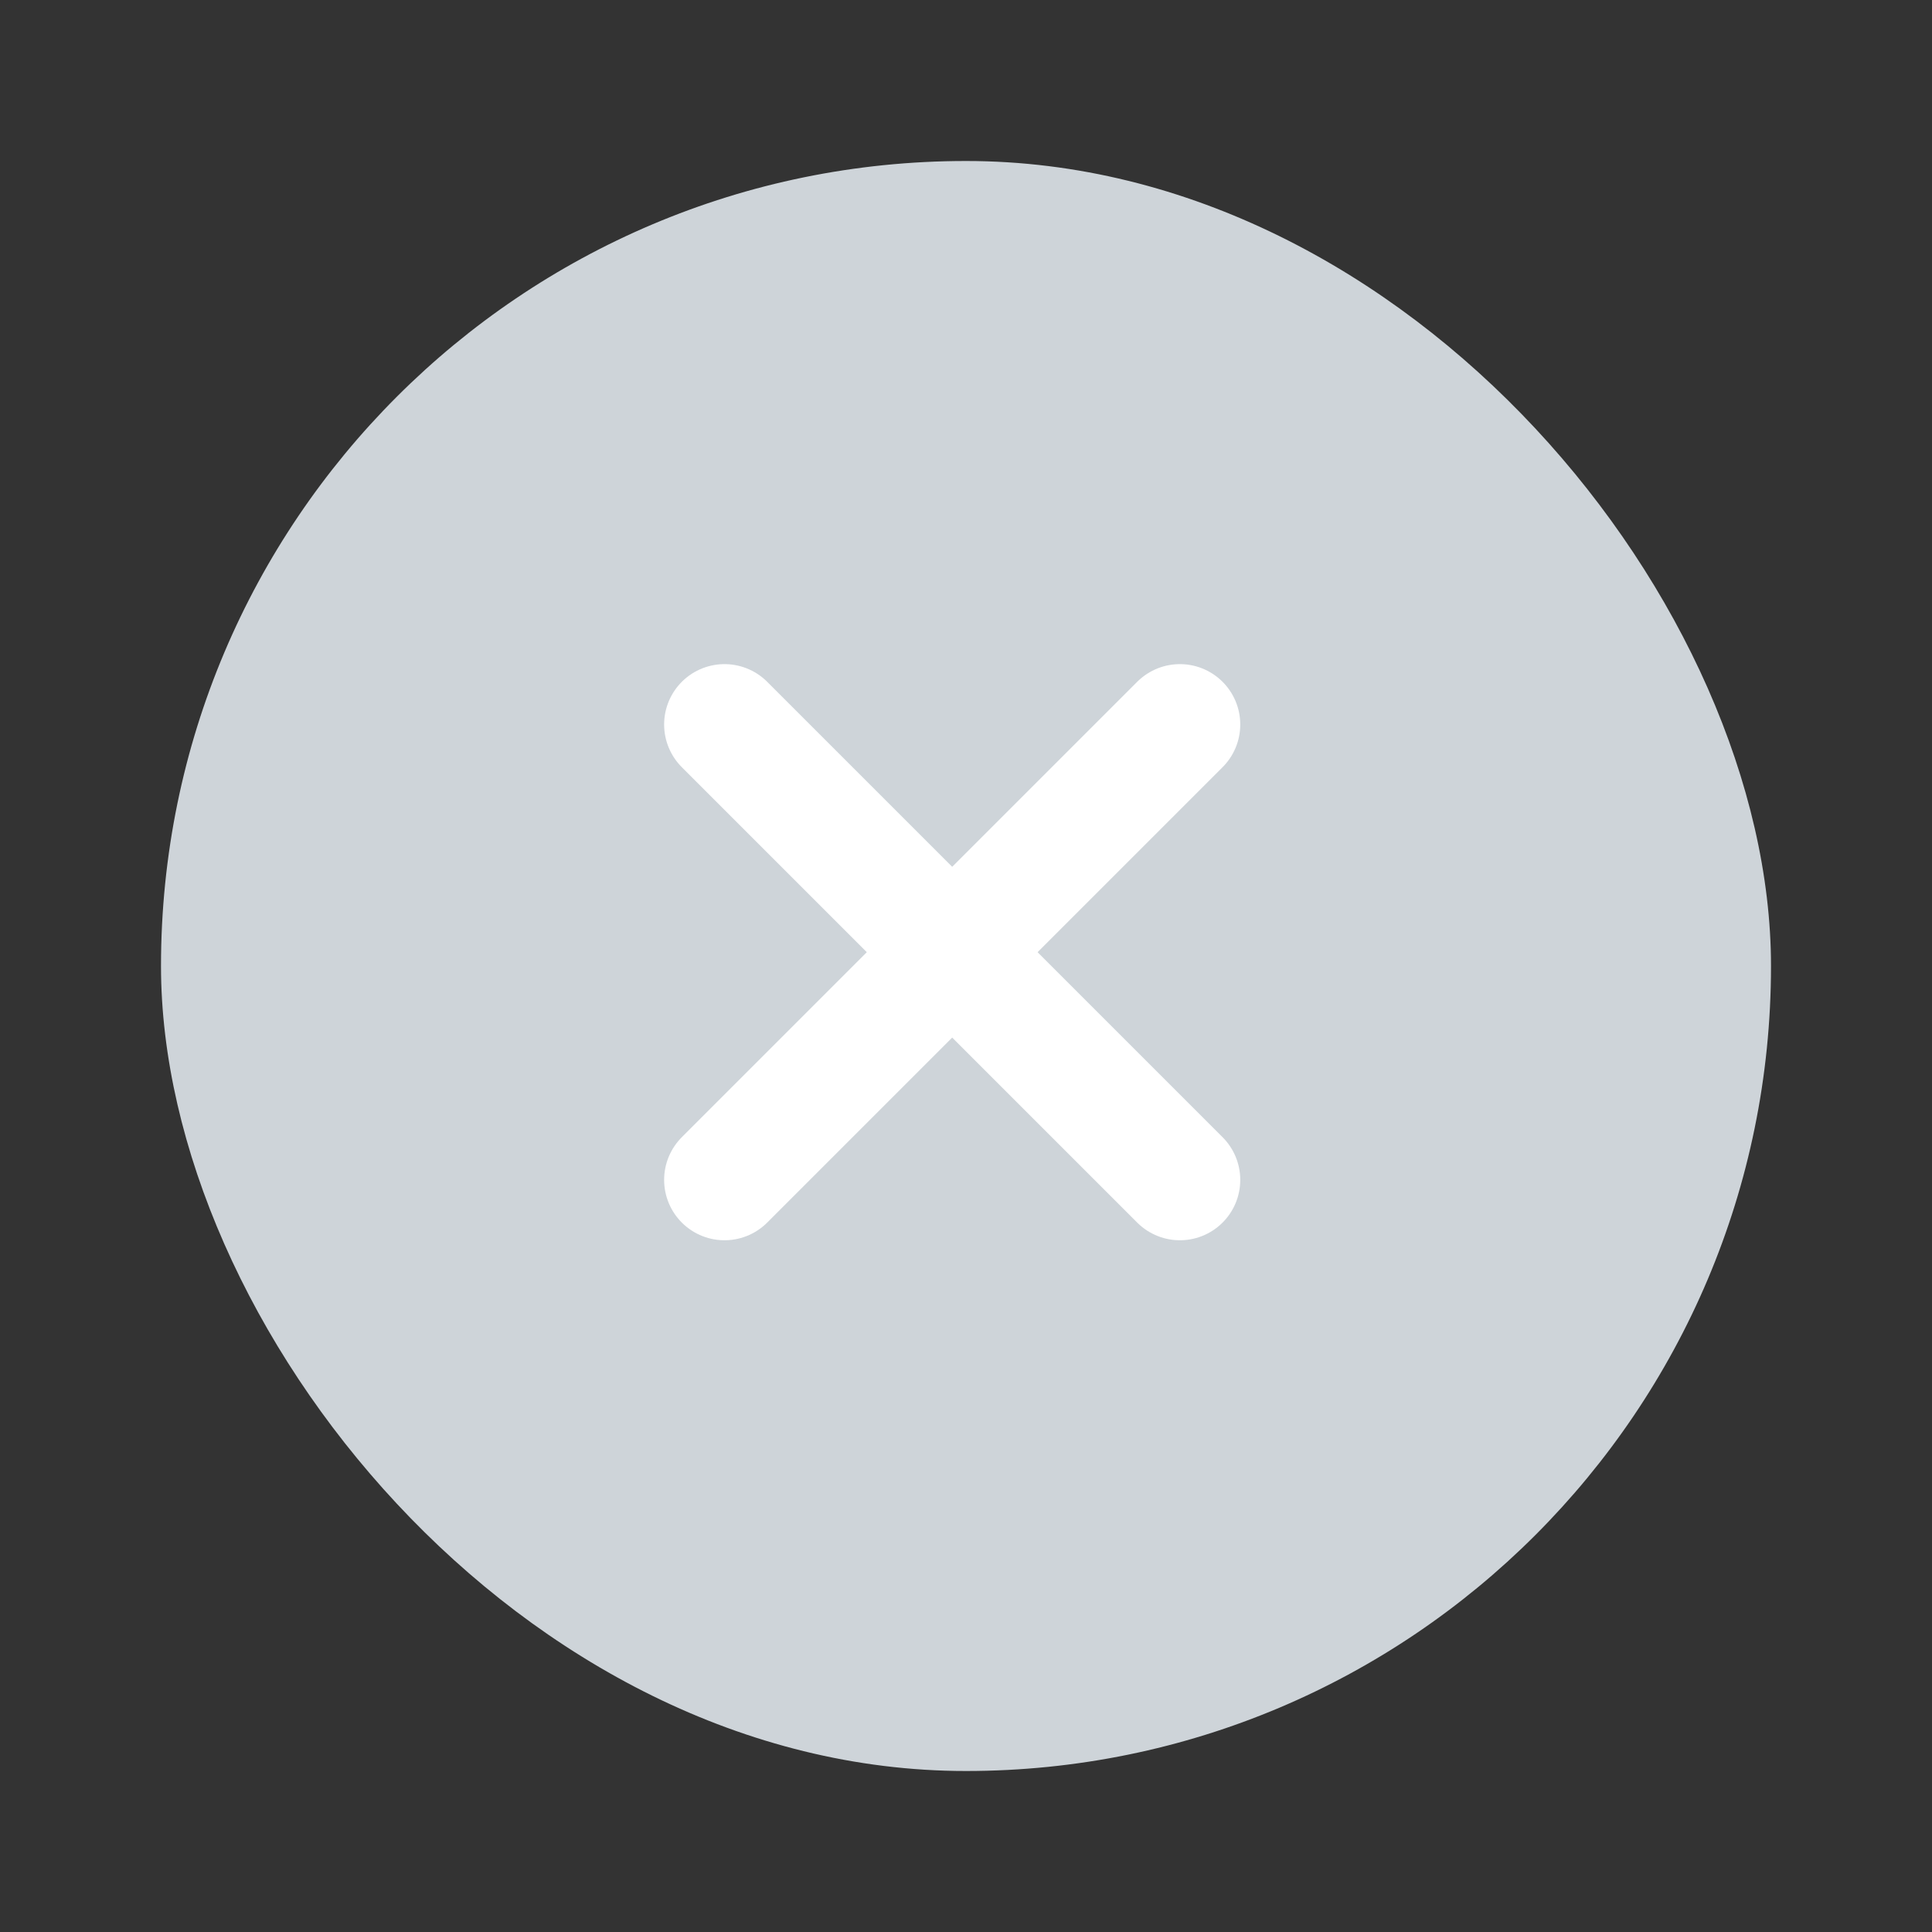 <svg width="24" height="24" viewBox="0 0 24 24" fill="none" xmlns="http://www.w3.org/2000/svg">
<rect x="0" y="0" width="24" height="24" fill="#333333" stroke="none"/>
<g clip-path="url(#clip0_111_35841)">
<rect x="2" y="2" width="20" height="20" rx="10" fill="#CED4D9"/>
<path d="M9 14.657L14.657 9" stroke="white" stroke-width="1.5" stroke-linecap="round" stroke-linejoin="round"/>
<path d="M14.657 14.657L9 9" stroke="white" stroke-width="1.5" stroke-linecap="round" stroke-linejoin="round"/>
</g>
<defs>
<clipPath id="clip0_111_35841">
<rect width="24" height="24" fill="white"/>
</clipPath>
</defs>
</svg>
